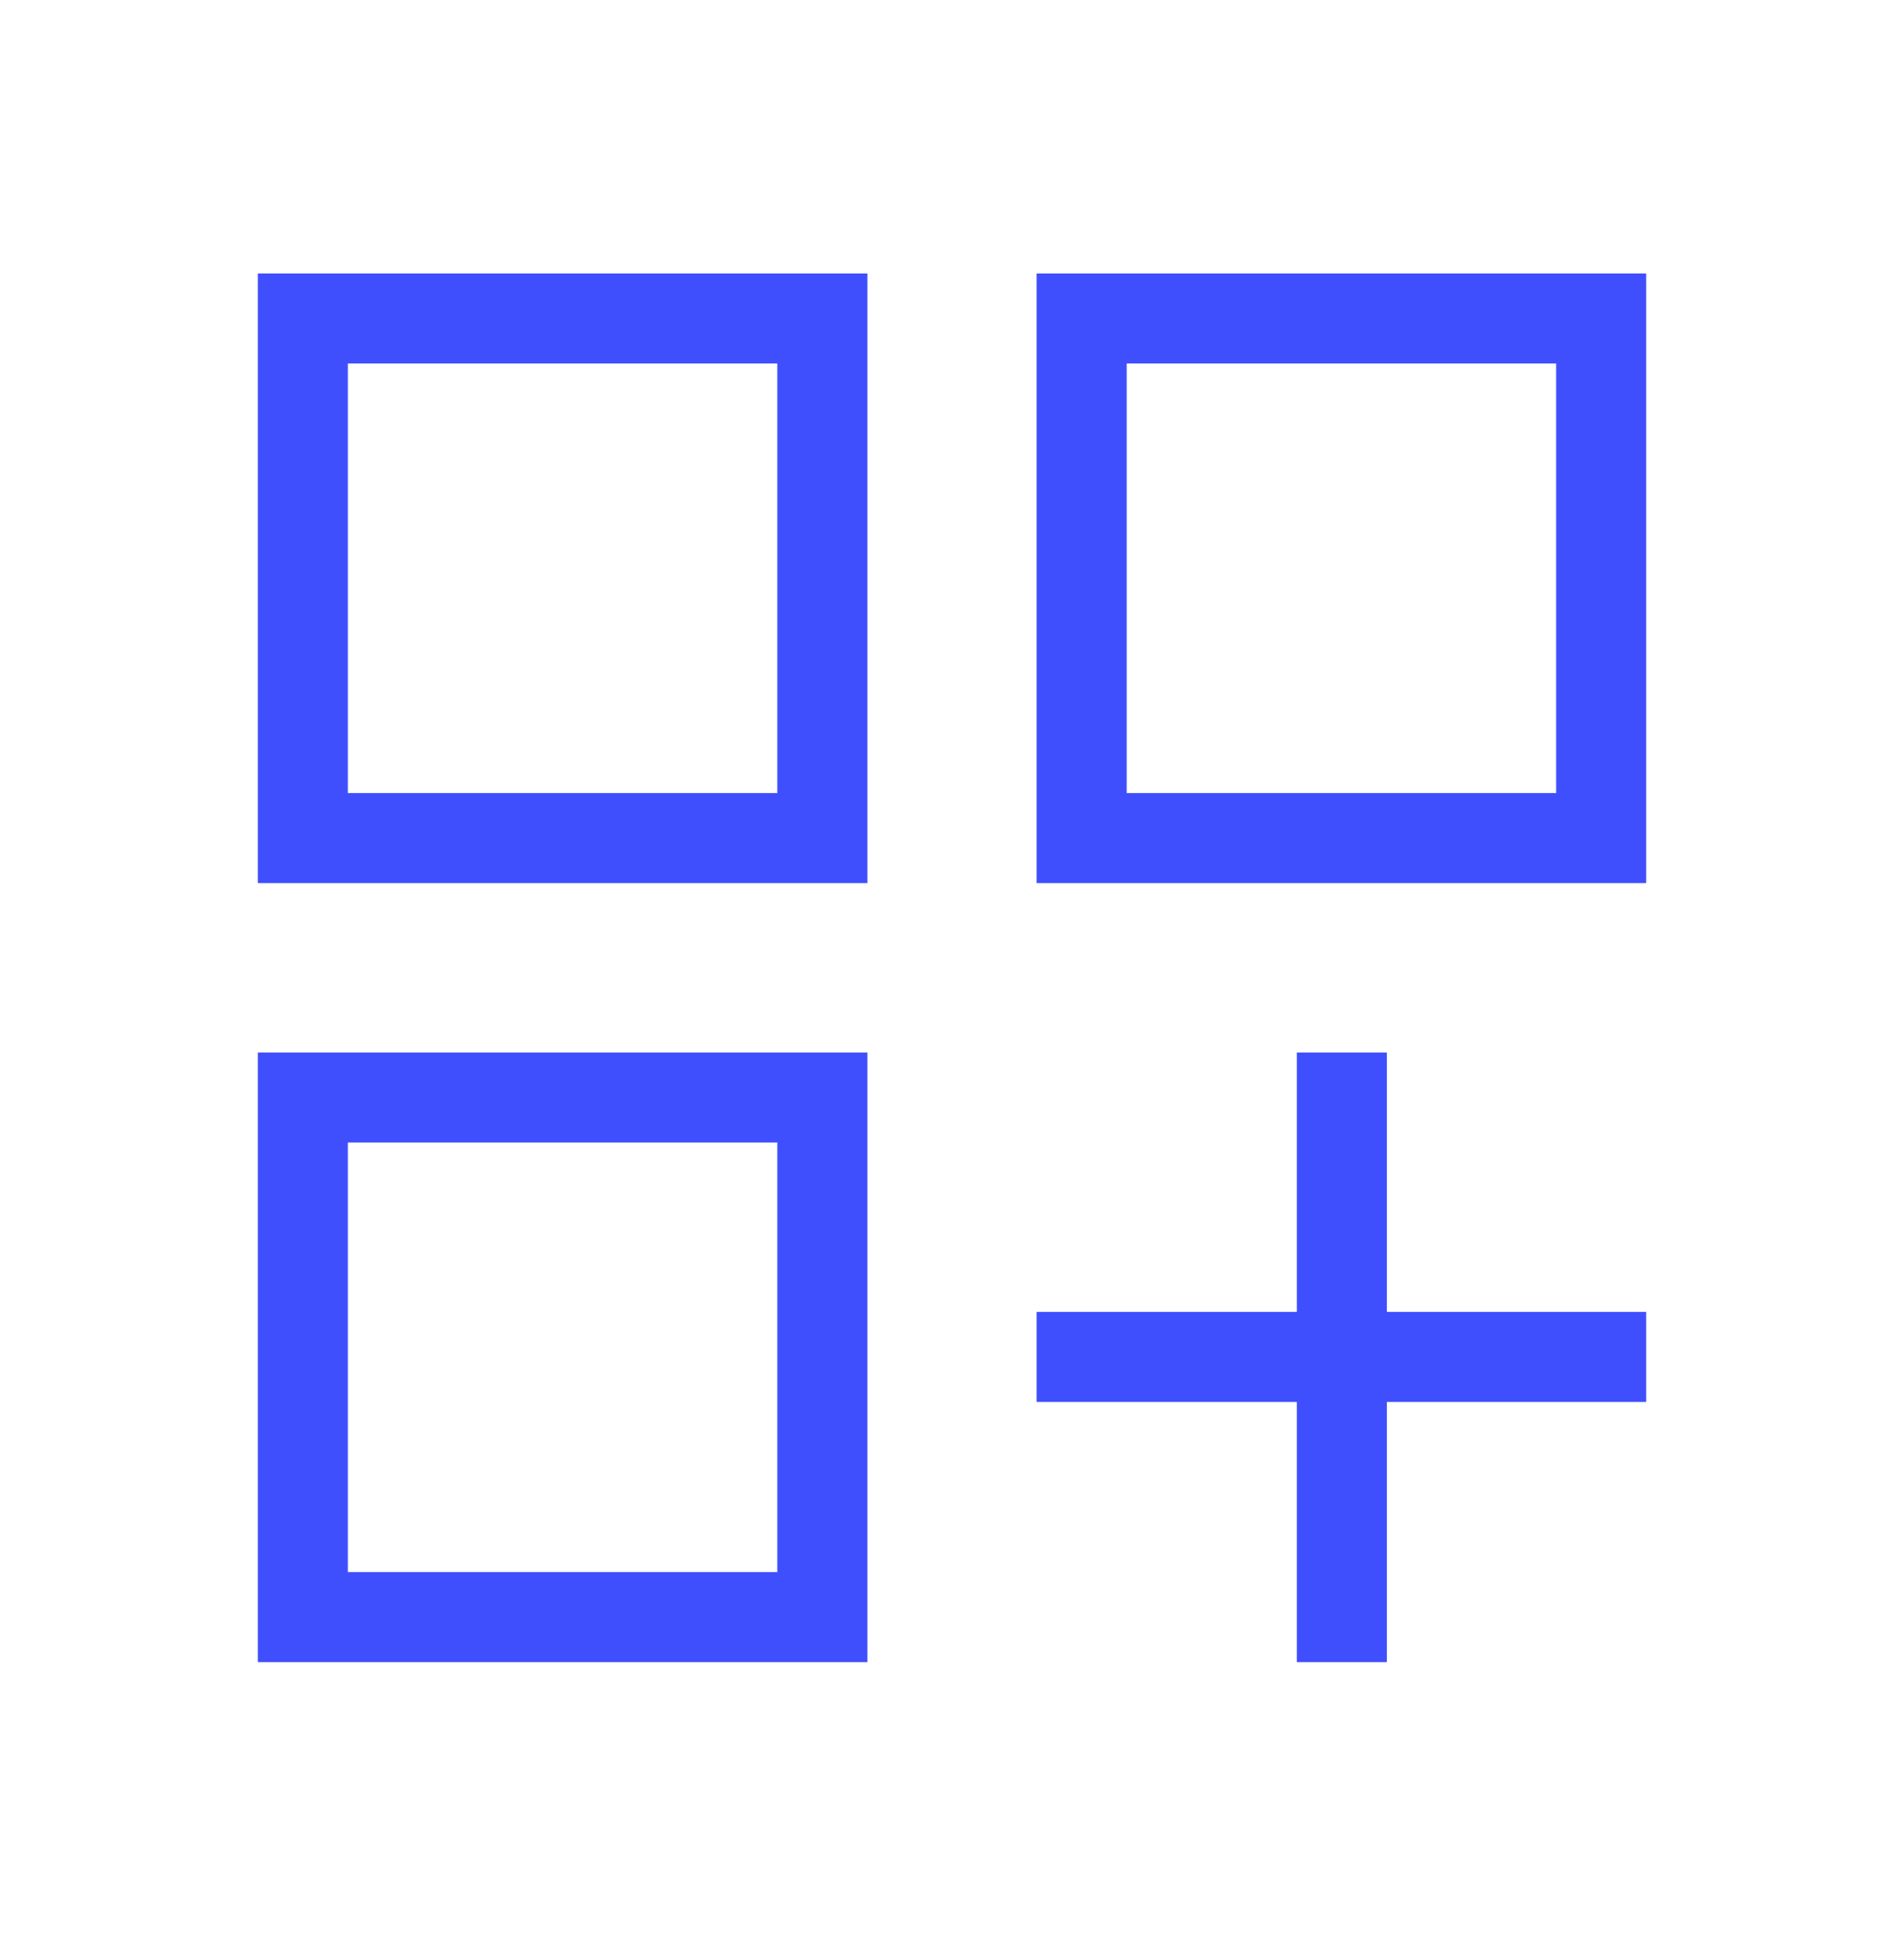 <?xml version="1.0" encoding="UTF-8"?>
<svg xmlns="http://www.w3.org/2000/svg" width="48" height="49" viewBox="0 0 48 49" fill="none">
  <mask id="mask0_968_10902" style="mask-type:alpha" maskUnits="userSpaceOnUse" x="0" y="0" width="48" height="49">
    <rect y="0.393" width="48" height="48" fill="#D9D9D9"></rect>
  </mask>
  <g mask="url(#mask0_968_10902)">
    <path d="M6.5 6.893H21.866V22.259H6.5V6.893ZM26.134 6.893H41.5V22.259H26.134V6.893ZM6.5 26.528H21.866V41.893H6.5V26.528ZM32.693 26.528H34.962V33.066H41.5V35.336H34.962V41.893H32.693V35.336H26.134V33.066H32.693V26.528ZM28.404 9.162V19.989H39.231V9.162H28.404ZM8.769 9.162V19.989H19.596V9.162H8.769ZM8.769 28.797V39.624H19.596V28.797H8.769Z" fill="#3F4FFE"></path>
  </g>
</svg>
